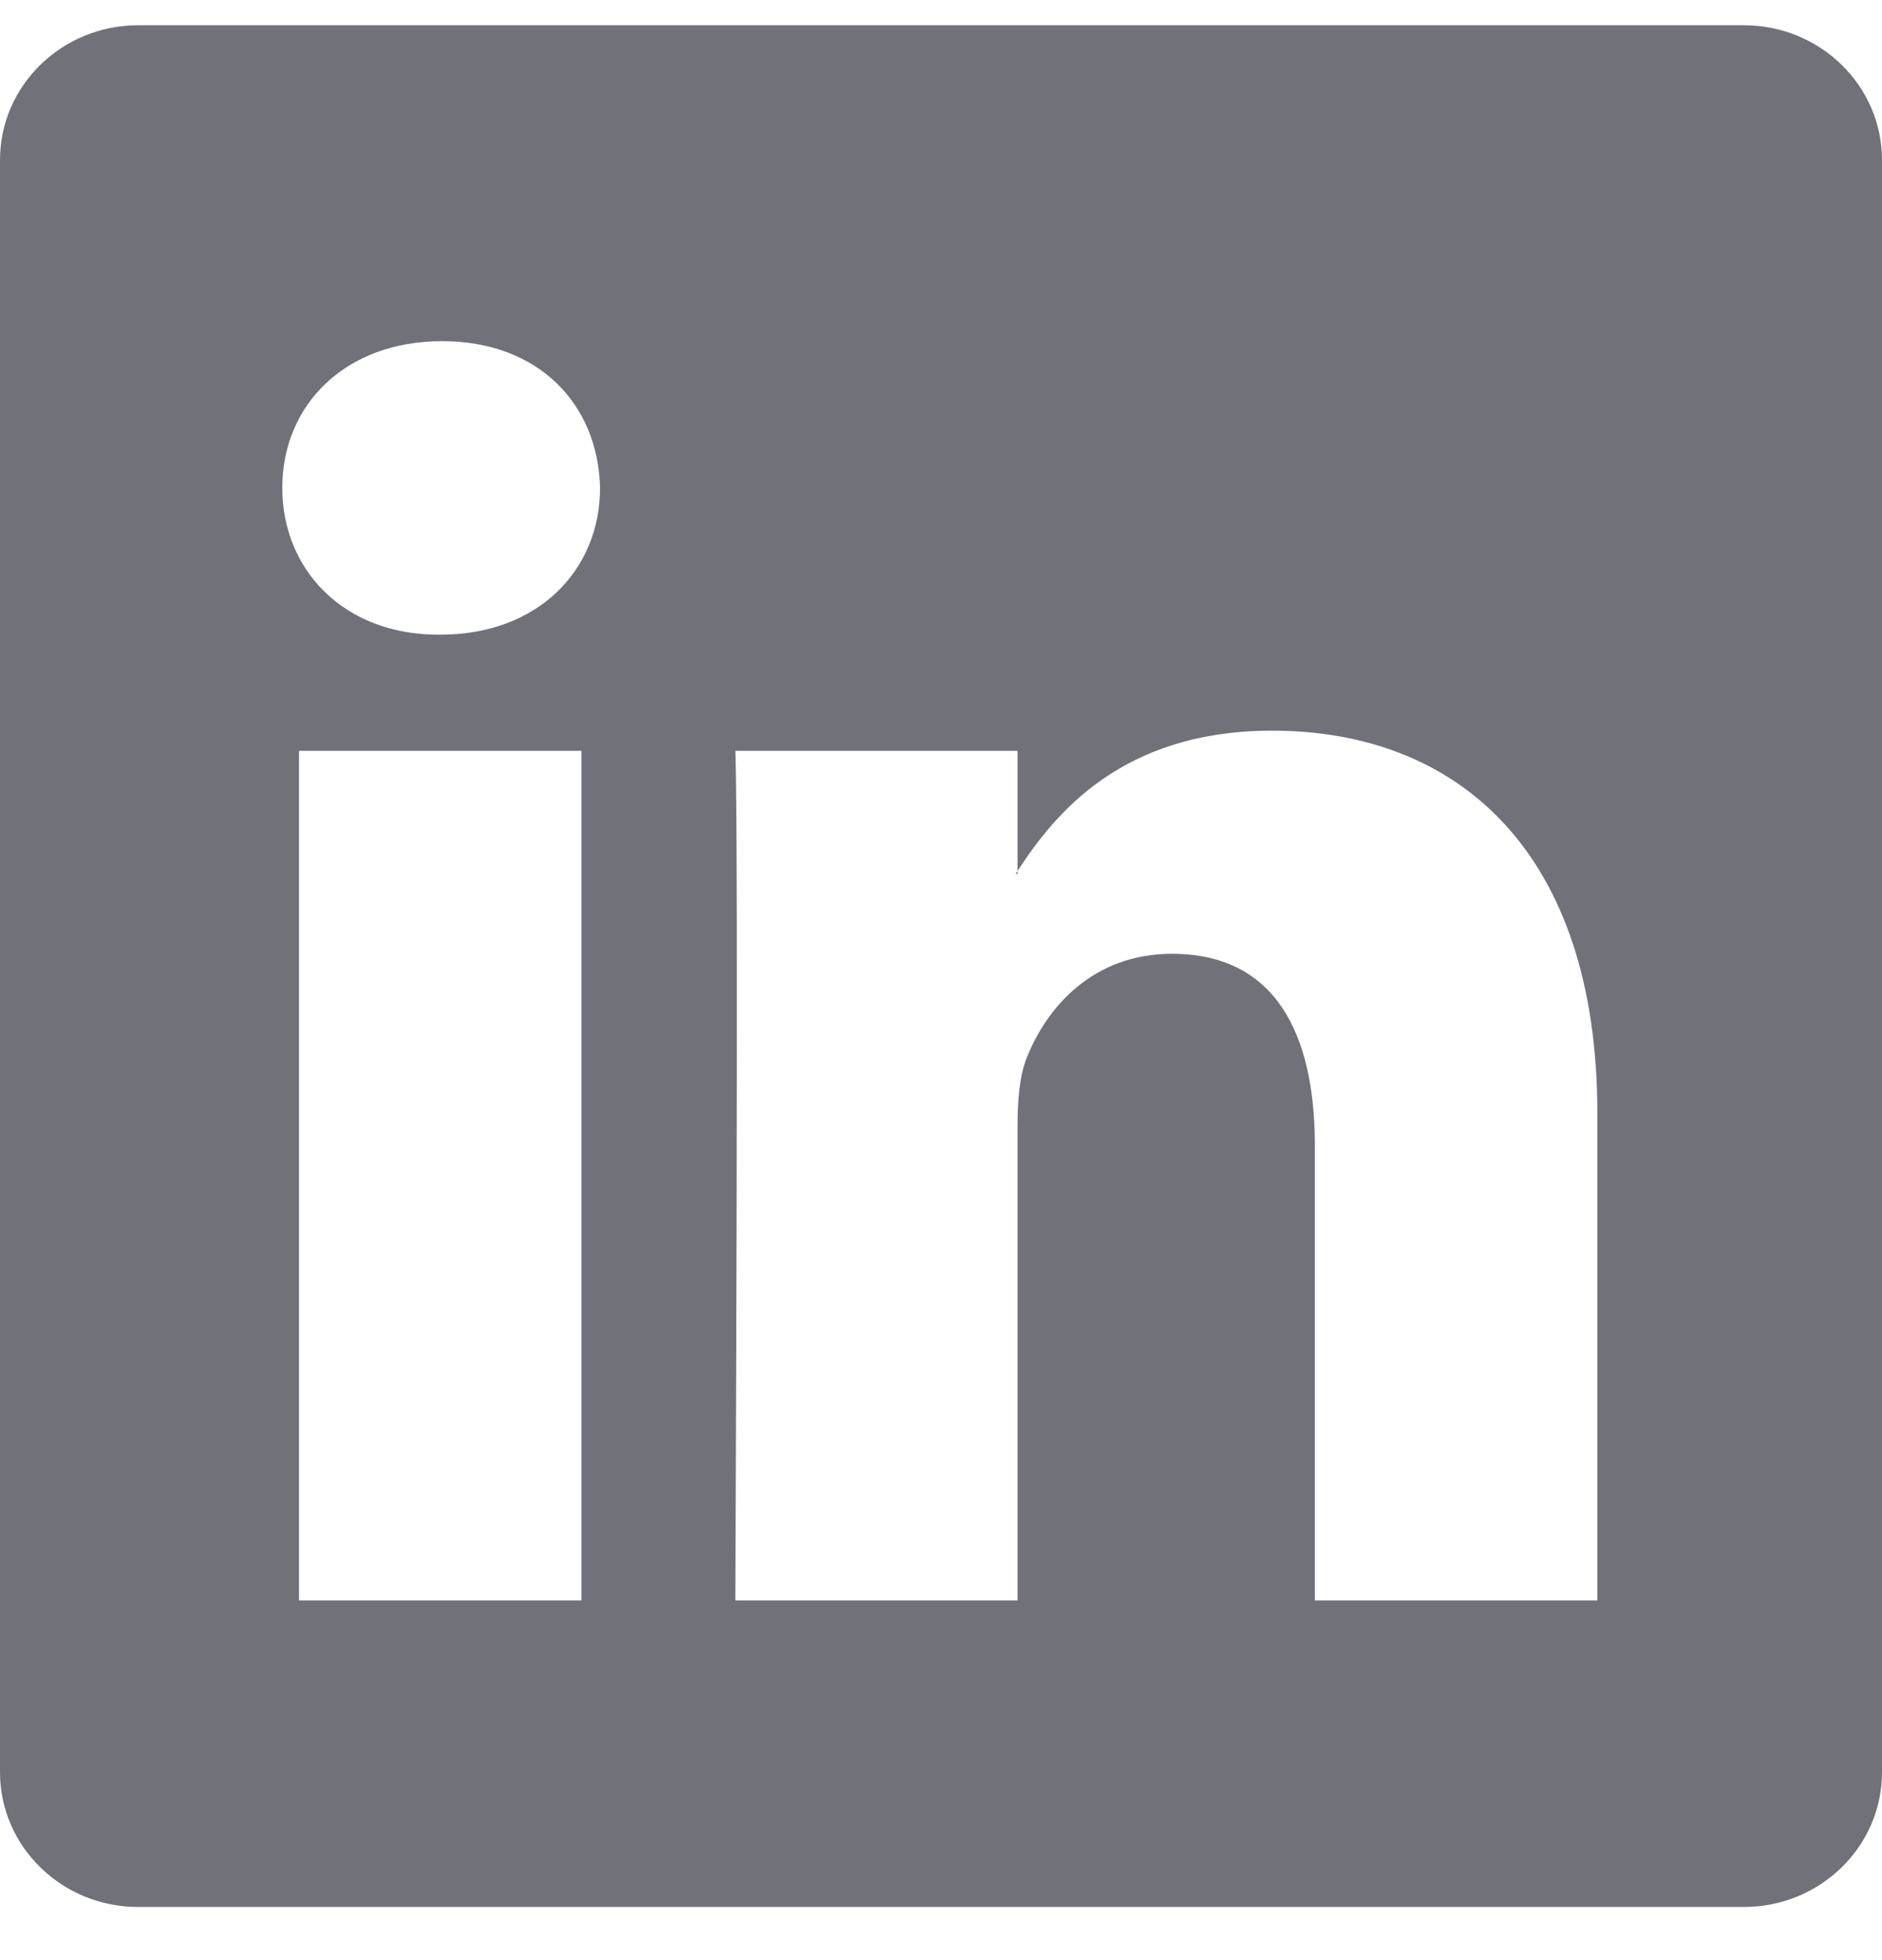 <svg width="24" height="25" viewBox="0 0 24 25" fill="none" xmlns="http://www.w3.org/2000/svg">
<g clip-path="url(#clip0_87_5518)">
<path d="M0 2.041C0 1.092 0.789 0.322 1.762 0.322H22.238C23.211 0.322 24 1.092 24 2.041V22.603C24 23.553 23.211 24.322 22.238 24.322H1.762C0.789 24.322 0 23.553 0 22.603V2.041ZM7.415 20.413V9.576H3.813V20.413H7.415ZM5.614 8.095C6.87 8.095 7.652 7.264 7.652 6.223C7.629 5.16 6.872 4.351 5.638 4.351C4.405 4.351 3.6 5.161 3.6 6.223C3.6 7.264 4.381 8.095 5.59 8.095H5.614ZM12.976 20.413V14.361C12.976 14.037 13.001 13.713 13.097 13.482C13.356 12.835 13.948 12.165 14.944 12.165C16.248 12.165 16.768 13.158 16.768 14.616V20.413H20.37V14.197C20.37 10.867 18.594 9.319 16.224 9.319C14.313 9.319 13.457 10.369 12.976 11.109V11.146H12.953C12.96 11.134 12.969 11.121 12.976 11.109V9.576H9.377C9.421 10.593 9.377 20.413 9.377 20.413H12.976Z" fill="#71717A"/>
</g>
<defs>
<clipPath id="clip0_87_5518">
<rect width="24" height="24" fill="white" transform="translate(0 0.322)"/>
</clipPath>
</defs>
</svg>
